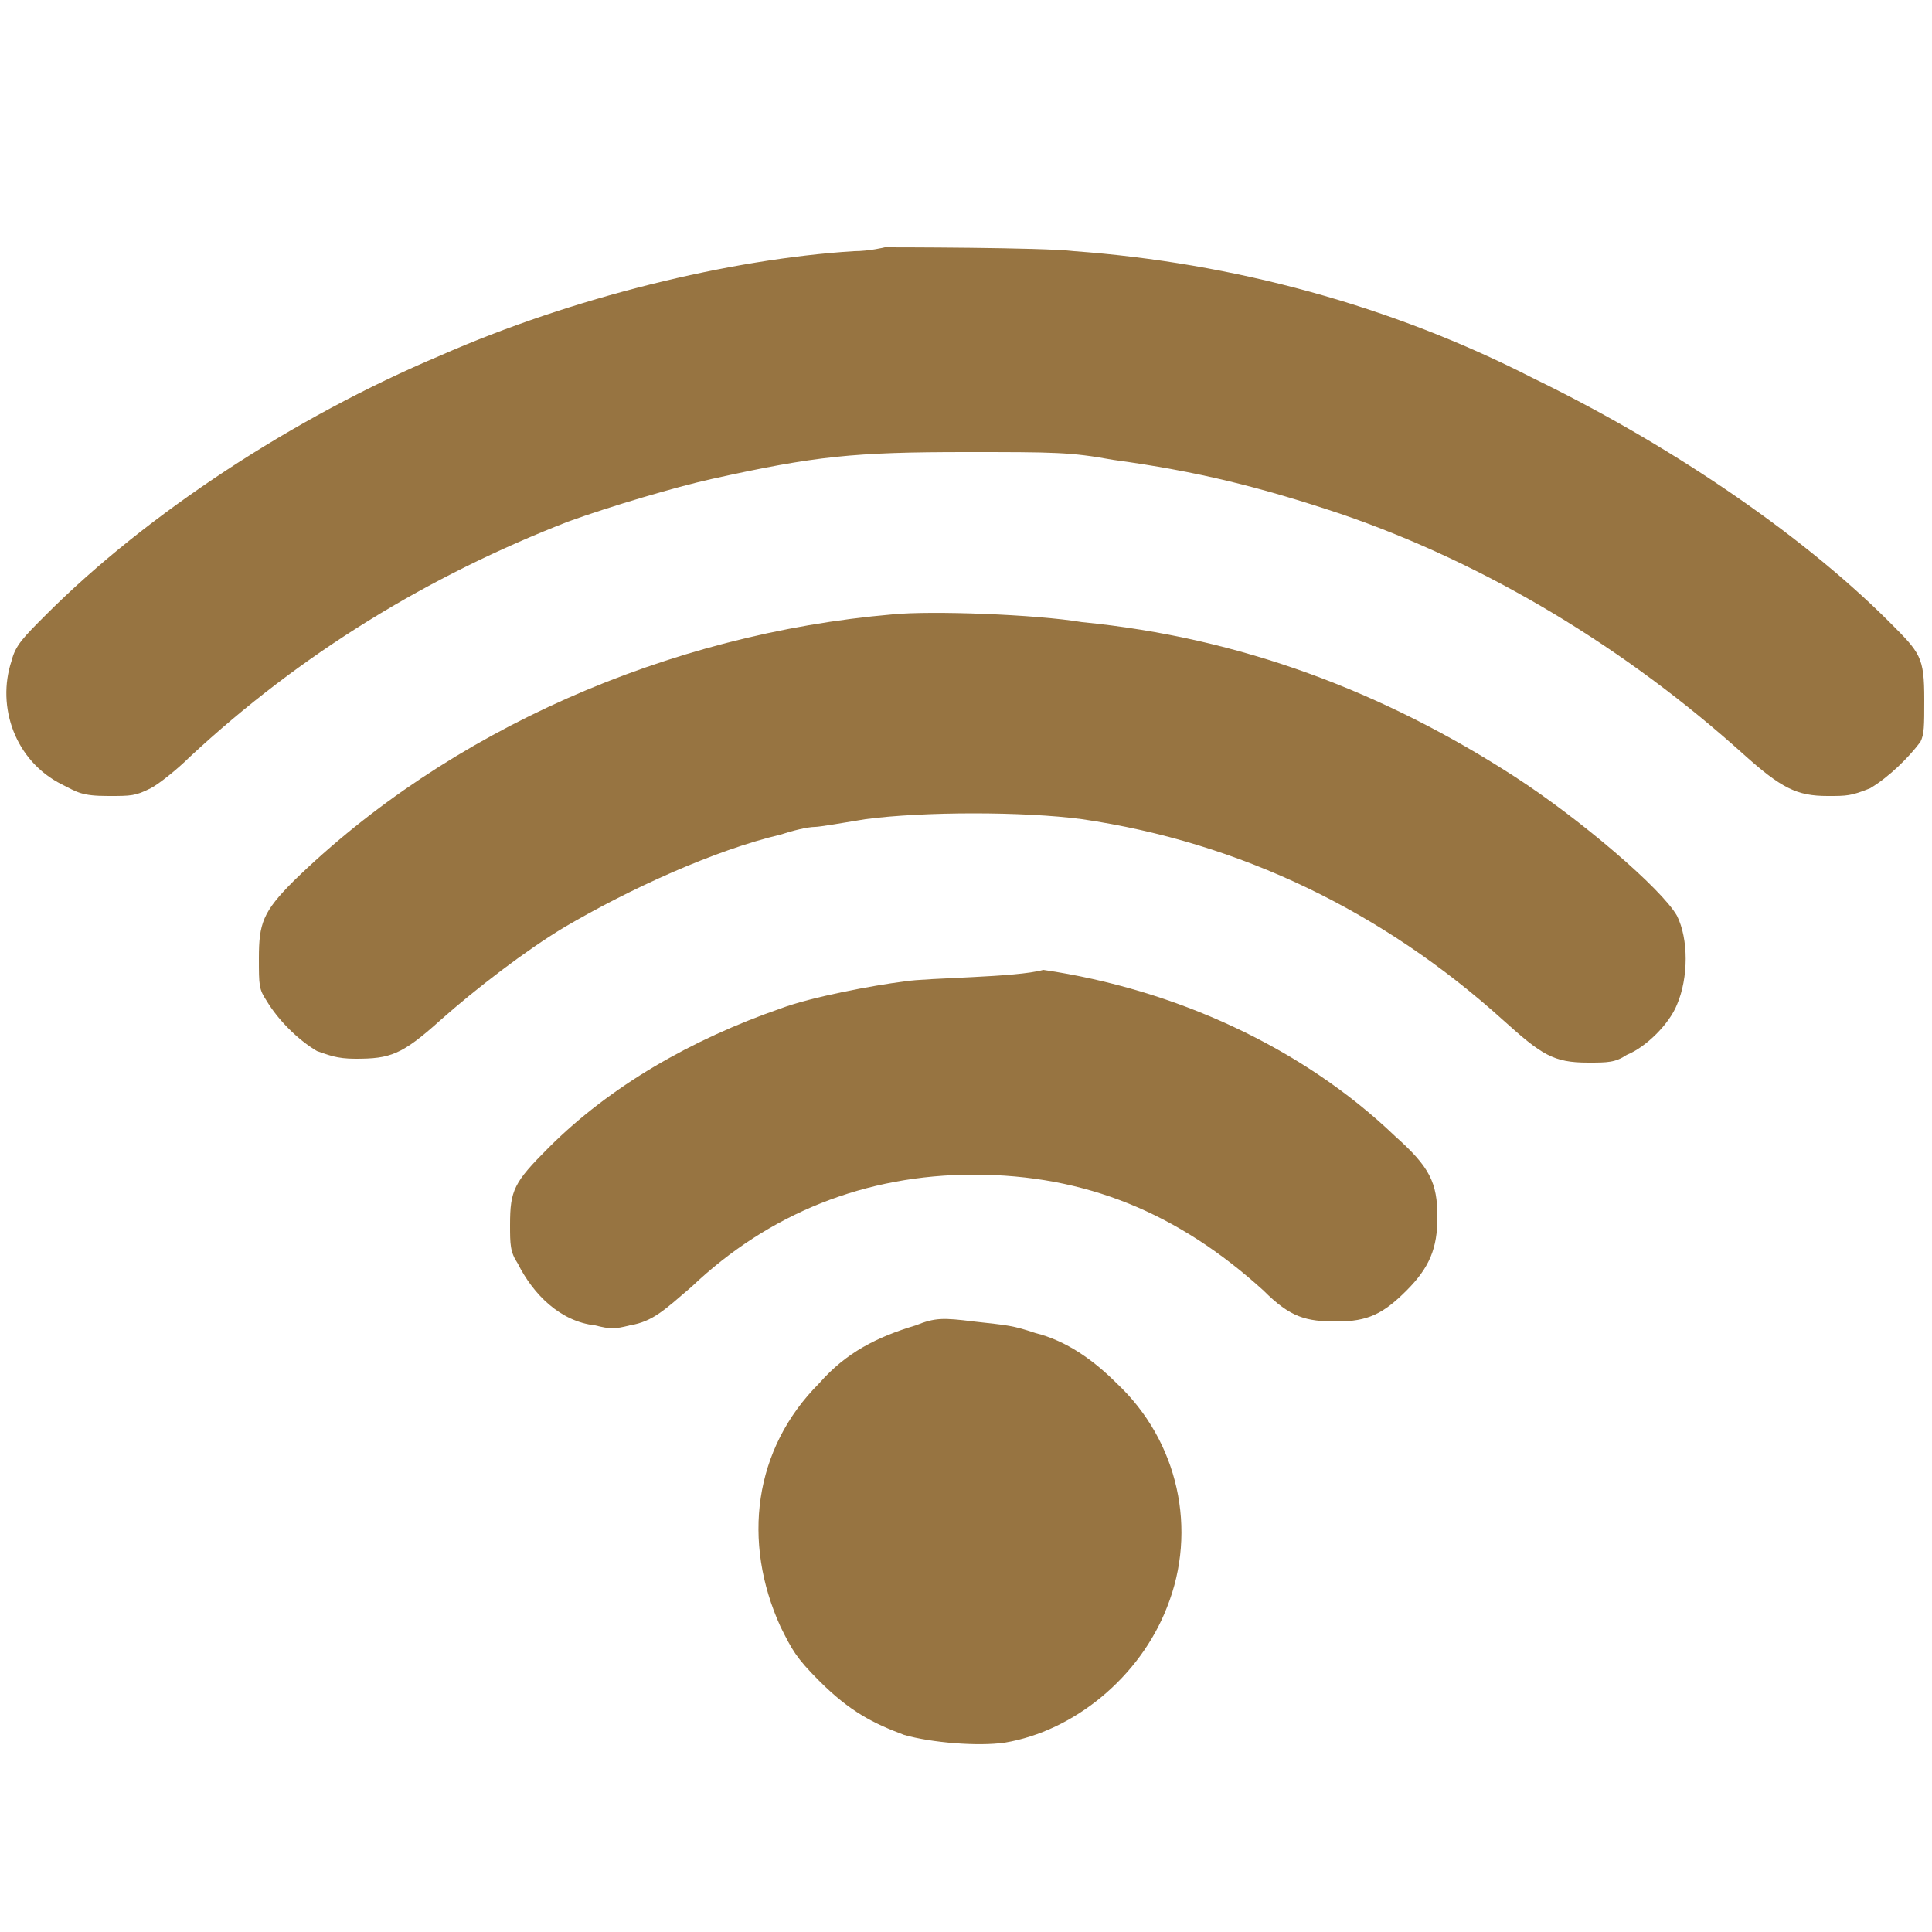 <svg xmlns="http://www.w3.org/2000/svg" viewBox="0 0 50 50" width="50" height="50"><style>.st0{fill:#977441}</style><path class="st0" d="M22.9 6.4s-.4.1-.8.1c-3.2.2-7.3 1.2-10.7 2.7-3.8 1.6-7.6 4.1-10.2 6.7-.6.6-.8.8-.9 1.2-.4 1.2.1 2.6 1.3 3.2.4.2.5.3 1.2.3.6 0 .7 0 1.1-.2.2-.1.7-.5 1-.8 2.9-2.7 6.2-4.7 9.8-6.1 1.1-.4 2.8-.9 3.7-1.1 2.7-.6 3.7-.7 6.6-.7 2.3 0 2.7 0 3.8.2 2.2.3 3.8.7 5.9 1.4 3.8 1.3 7.4 3.5 10.4 6.2 1 .9 1.4 1.1 2.2 1.1.5 0 .6 0 1.1-.2.5-.3 1-.8 1.3-1.2.1-.2.1-.4.1-1.1 0-1.1-.1-1.2-.9-2-2.4-2.4-5.9-4.7-9.2-6.3-3.7-1.9-7.8-3-11.9-3.3-.8-.1-4.8-.1-4.9-.1z"/><path class="st0" d="M23.1 15.9c-5.8.5-11.5 3-15.5 6.9-.8.8-.9 1.1-.9 2 0 .7 0 .8.2 1.1.3.5.8 1 1.3 1.3.3.1.5.2 1 .2.9 0 1.2-.1 2.2-1 .9-.8 2.2-1.8 3.2-2.4 1.7-1 3.9-2 5.6-2.4.3-.1.7-.2.9-.2.1 0 .7-.1 1.3-.2 1.5-.2 4.1-.2 5.6 0 4.1.6 7.8 2.4 10.9 5.2 1 .9 1.3 1.1 2.2 1.1.5 0 .7 0 1-.2.5-.2 1.1-.8 1.3-1.3.3-.7.3-1.7 0-2.3-.4-.7-2.5-2.5-4.2-3.6-3.4-2.2-7.1-3.6-11.2-4-1.2-.2-3.9-.3-4.9-.2z"/><path class="st0" d="M23.4 25.4c-.8.1-2.4.4-3.2.7-2.3.8-4.4 2-6 3.6-.9.9-1 1.1-1 2 0 .5 0 .7.2 1 .4.8 1.1 1.5 2 1.6.4.1.5.1.9 0 .6-.1.9-.4 1.6-1 2-1.9 4.5-2.9 7.3-2.9 2.9 0 5.3 1 7.5 3 .7.7 1.1.8 1.9.8.8 0 1.2-.2 1.8-.8.6-.6.8-1.1.8-1.9 0-.9-.2-1.3-1.1-2.1-2.4-2.3-5.7-3.8-9.1-4.3-.7.2-3 .2-3.6.3z"/><path class="st0" d="M23.7 34.3c-1 .3-1.8.7-2.5 1.5-1.7 1.7-2 4.1-1 6.3.3.6.4.8 1 1.4.8.8 1.4 1.1 2.2 1.4.7.2 1.9.3 2.6.2 1.8-.3 3.5-1.7 4.2-3.5.8-2 .3-4.3-1.3-5.8-.6-.6-1.3-1.1-2.1-1.3-.6-.2-.7-.2-1.6-.3-.8-.1-1-.1-1.5.1z"/></svg>